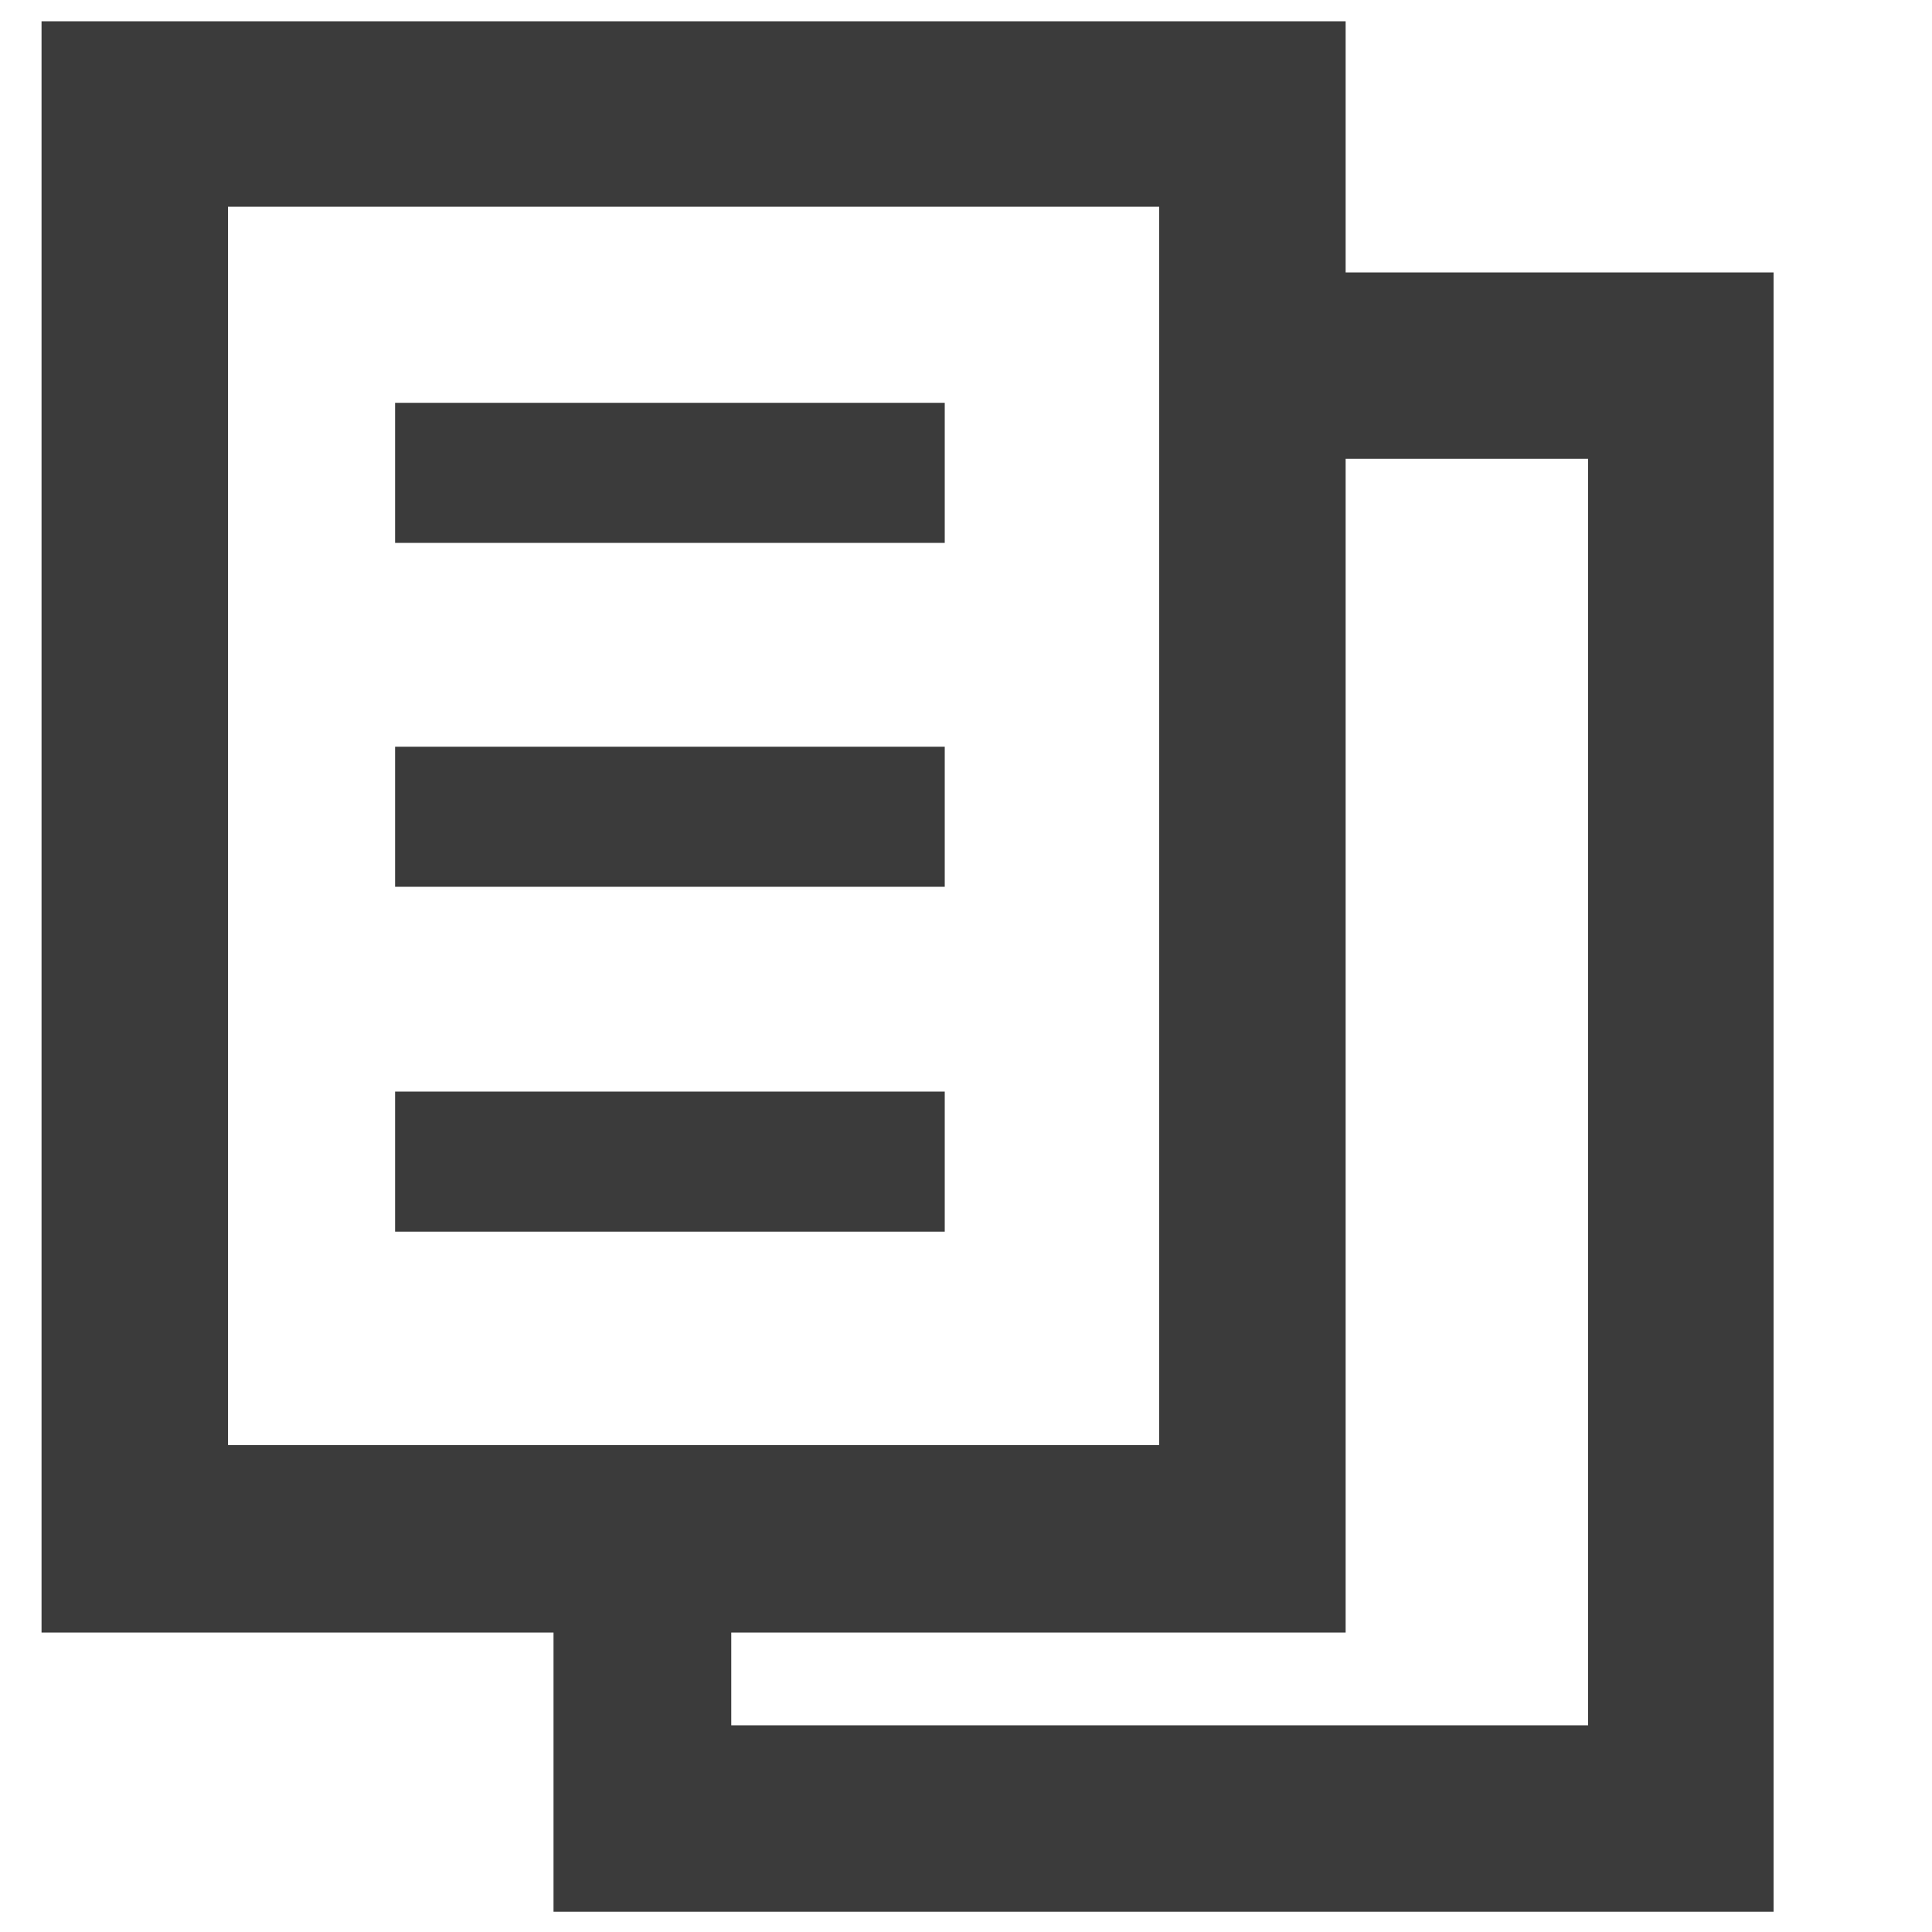 <?xml version="1.0" encoding="utf-8"?>
<!-- Generator: Adobe Illustrator 27.1.1, SVG Export Plug-In . SVG Version: 6.00 Build 0)  -->
<svg version="1.1" id="Layer_1" xmlns="http://www.w3.org/2000/svg" xmlns:xlink="http://www.w3.org/1999/xlink" x="0px" y="0px"
	 viewBox="0 0 20 20" style="enable-background:new 0 0 20 20;" xml:space="preserve">
<style type="text/css">
	.st0{fill:#3B3B3B;}
</style>
<g>
	<path class="st0" d="M13.93,2.82v-2.6H0.43v16.68h5.3v2.89h12.63V2.82H13.93z M2.36,2.14H12v12.82H2.36
		C2.36,14.96,2.36,2.14,2.36,2.14z M16.43,17.86H7.57v-0.96h6.36V4.75h2.51V17.86z"/>
	<g>
		<rect x="4.09" y="4.17" class="st0" width="5.69" height="1.45"/>
	</g>
	<g>
		<rect x="4.09" y="7.73" class="st0" width="5.69" height="1.45"/>
	</g>
	<g>
		<rect x="4.09" y="11.3" class="st0" width="5.69" height="1.45"/>
	</g>
</g>
</svg>
